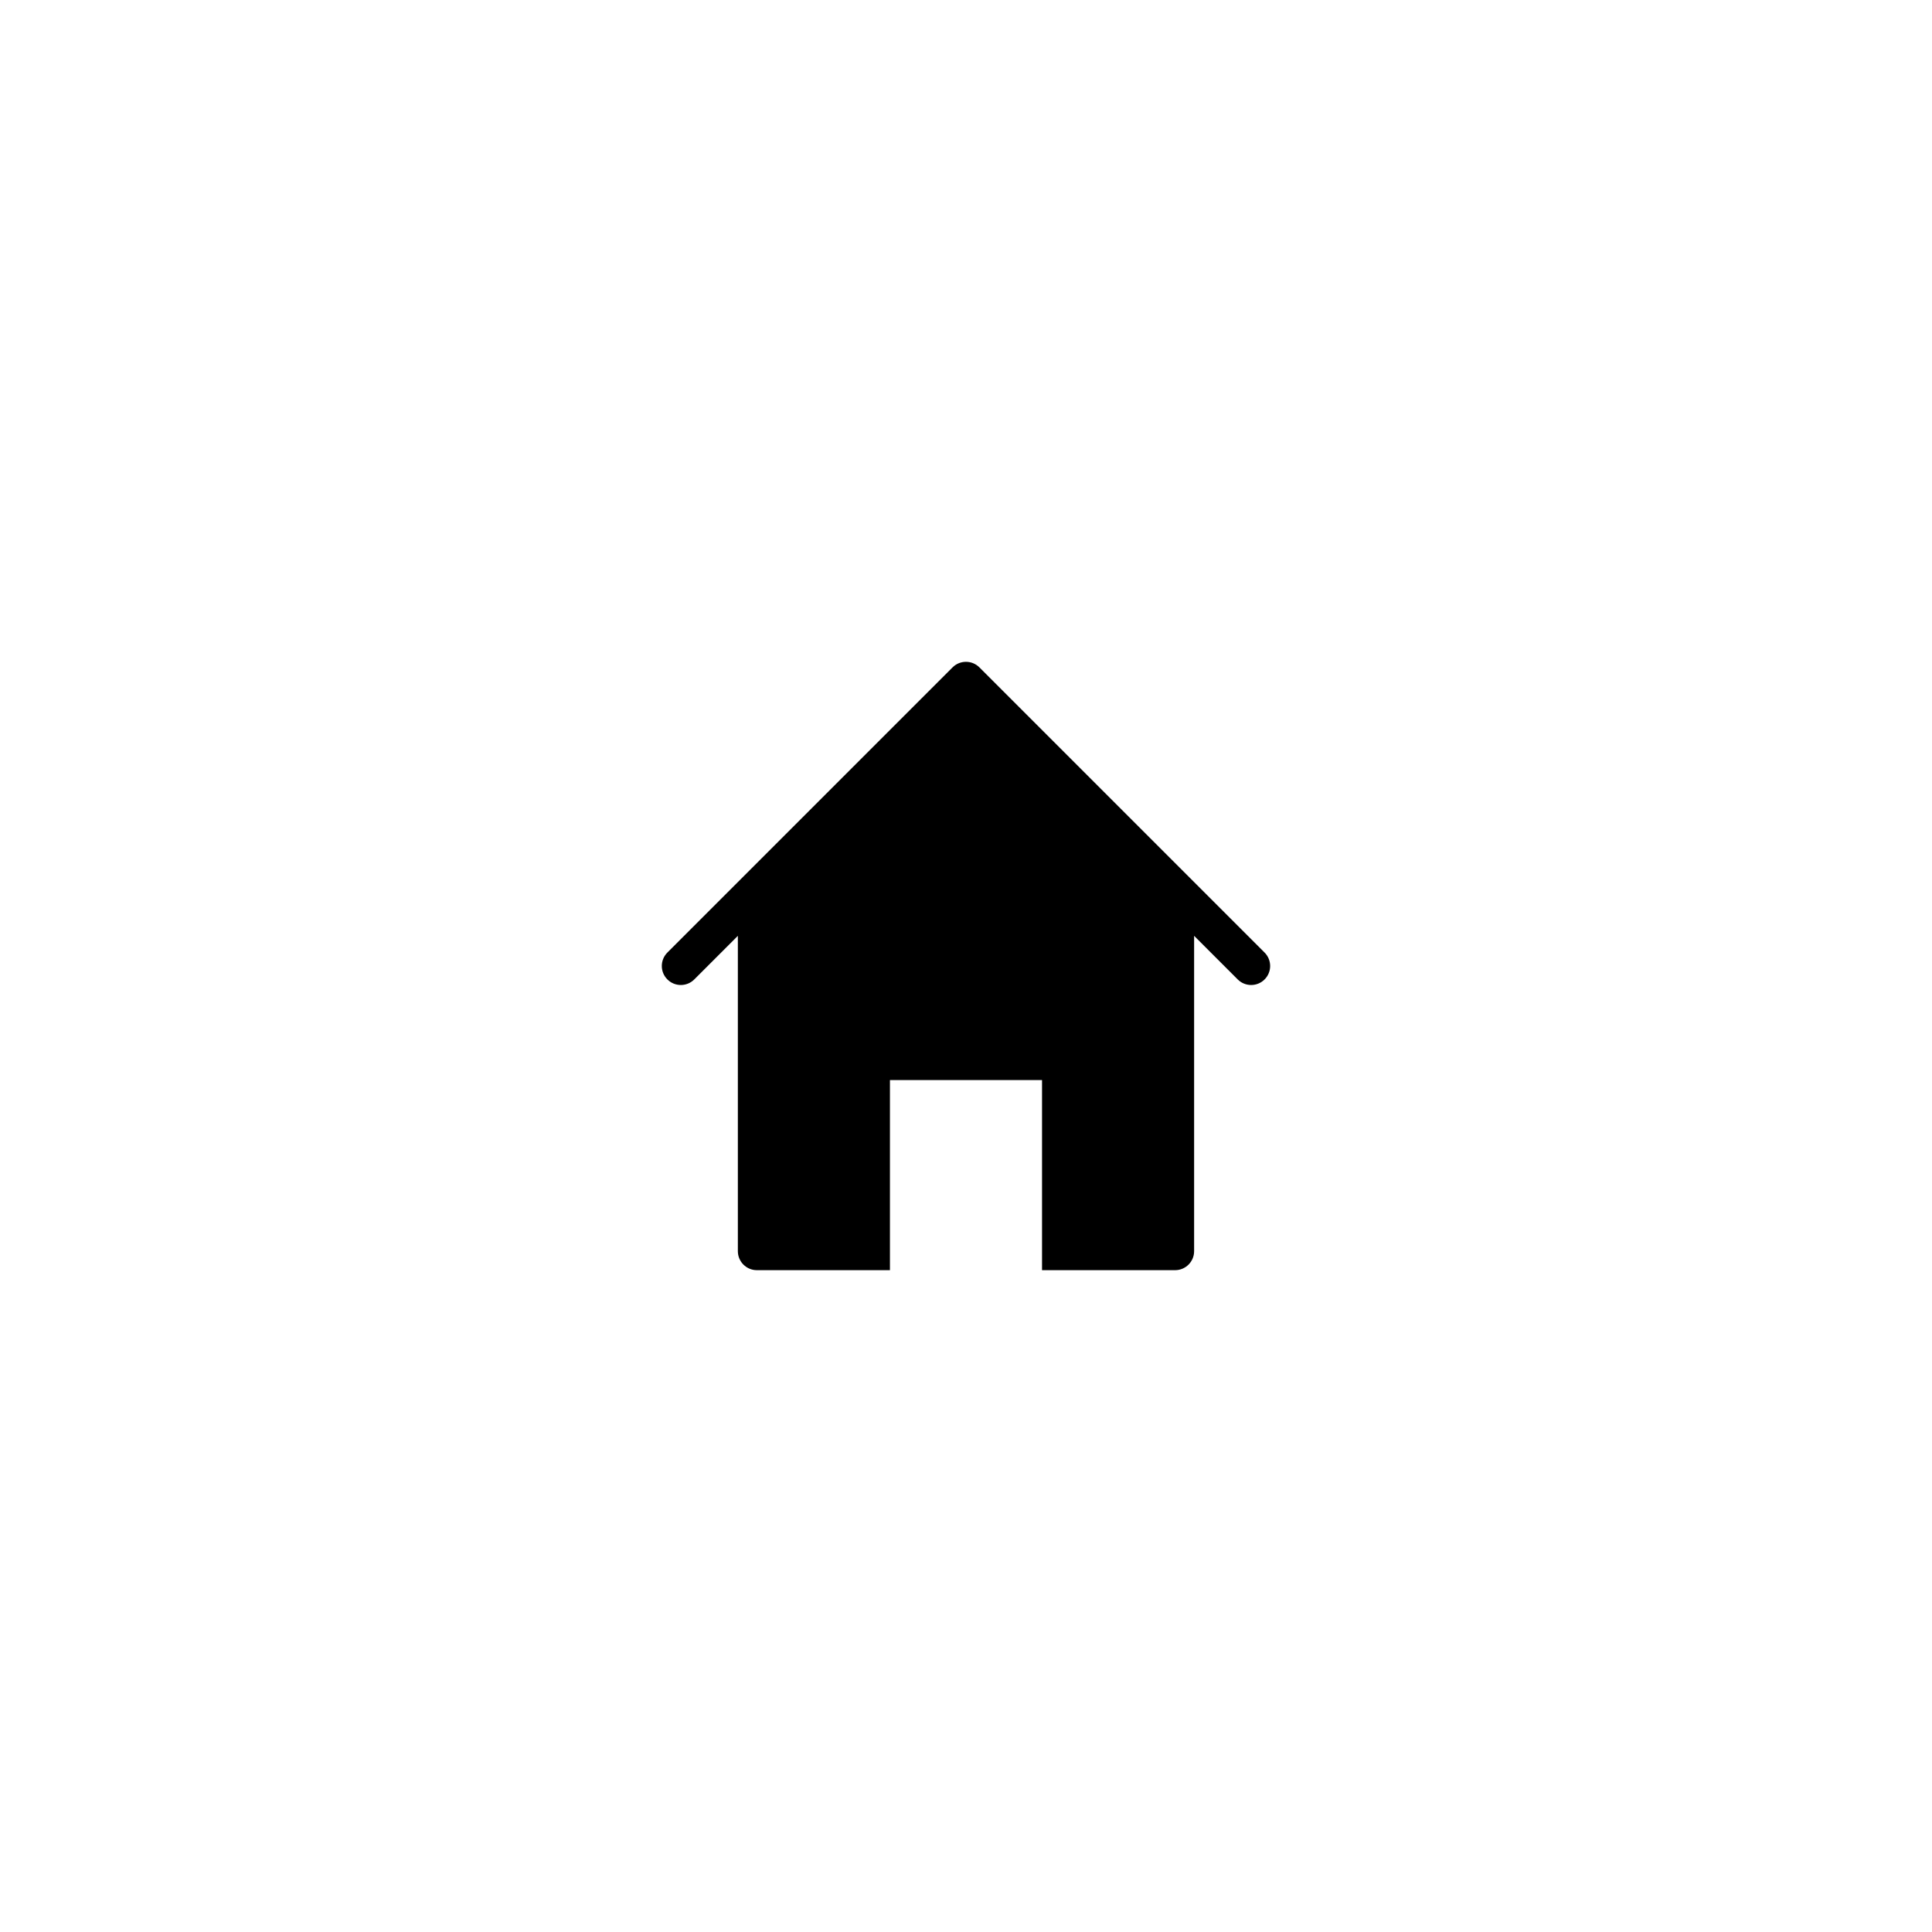 <?xml version="1.0" encoding="UTF-8"?>
<!-- Uploaded to: ICON Repo, www.iconrepo.com, Generator: ICON Repo Mixer Tools -->
<svg fill="#000000" width="800px" height="800px" version="1.1" viewBox="144 144 512 512" xmlns="http://www.w3.org/2000/svg">
 <path d="m479.13 403.56c-1.969 1.969-5.152 1.969-7.125 0l-11.551-11.551v83.562c0 2.781-2.258 5.039-5.039 5.039h-35.266v-50.383h-40.305v50.383h-35.266c-2.781 0-5.039-2.258-5.039-5.039v-83.562l-11.551 11.551c-1.969 1.969-5.152 1.969-7.125 0-1.969-1.969-1.969-5.152 0-7.125l75.57-75.57c1.969-1.969 5.152-1.969 7.125 0l75.57 75.57c1.969 1.973 1.969 5.156 0 7.125z"/>
</svg>